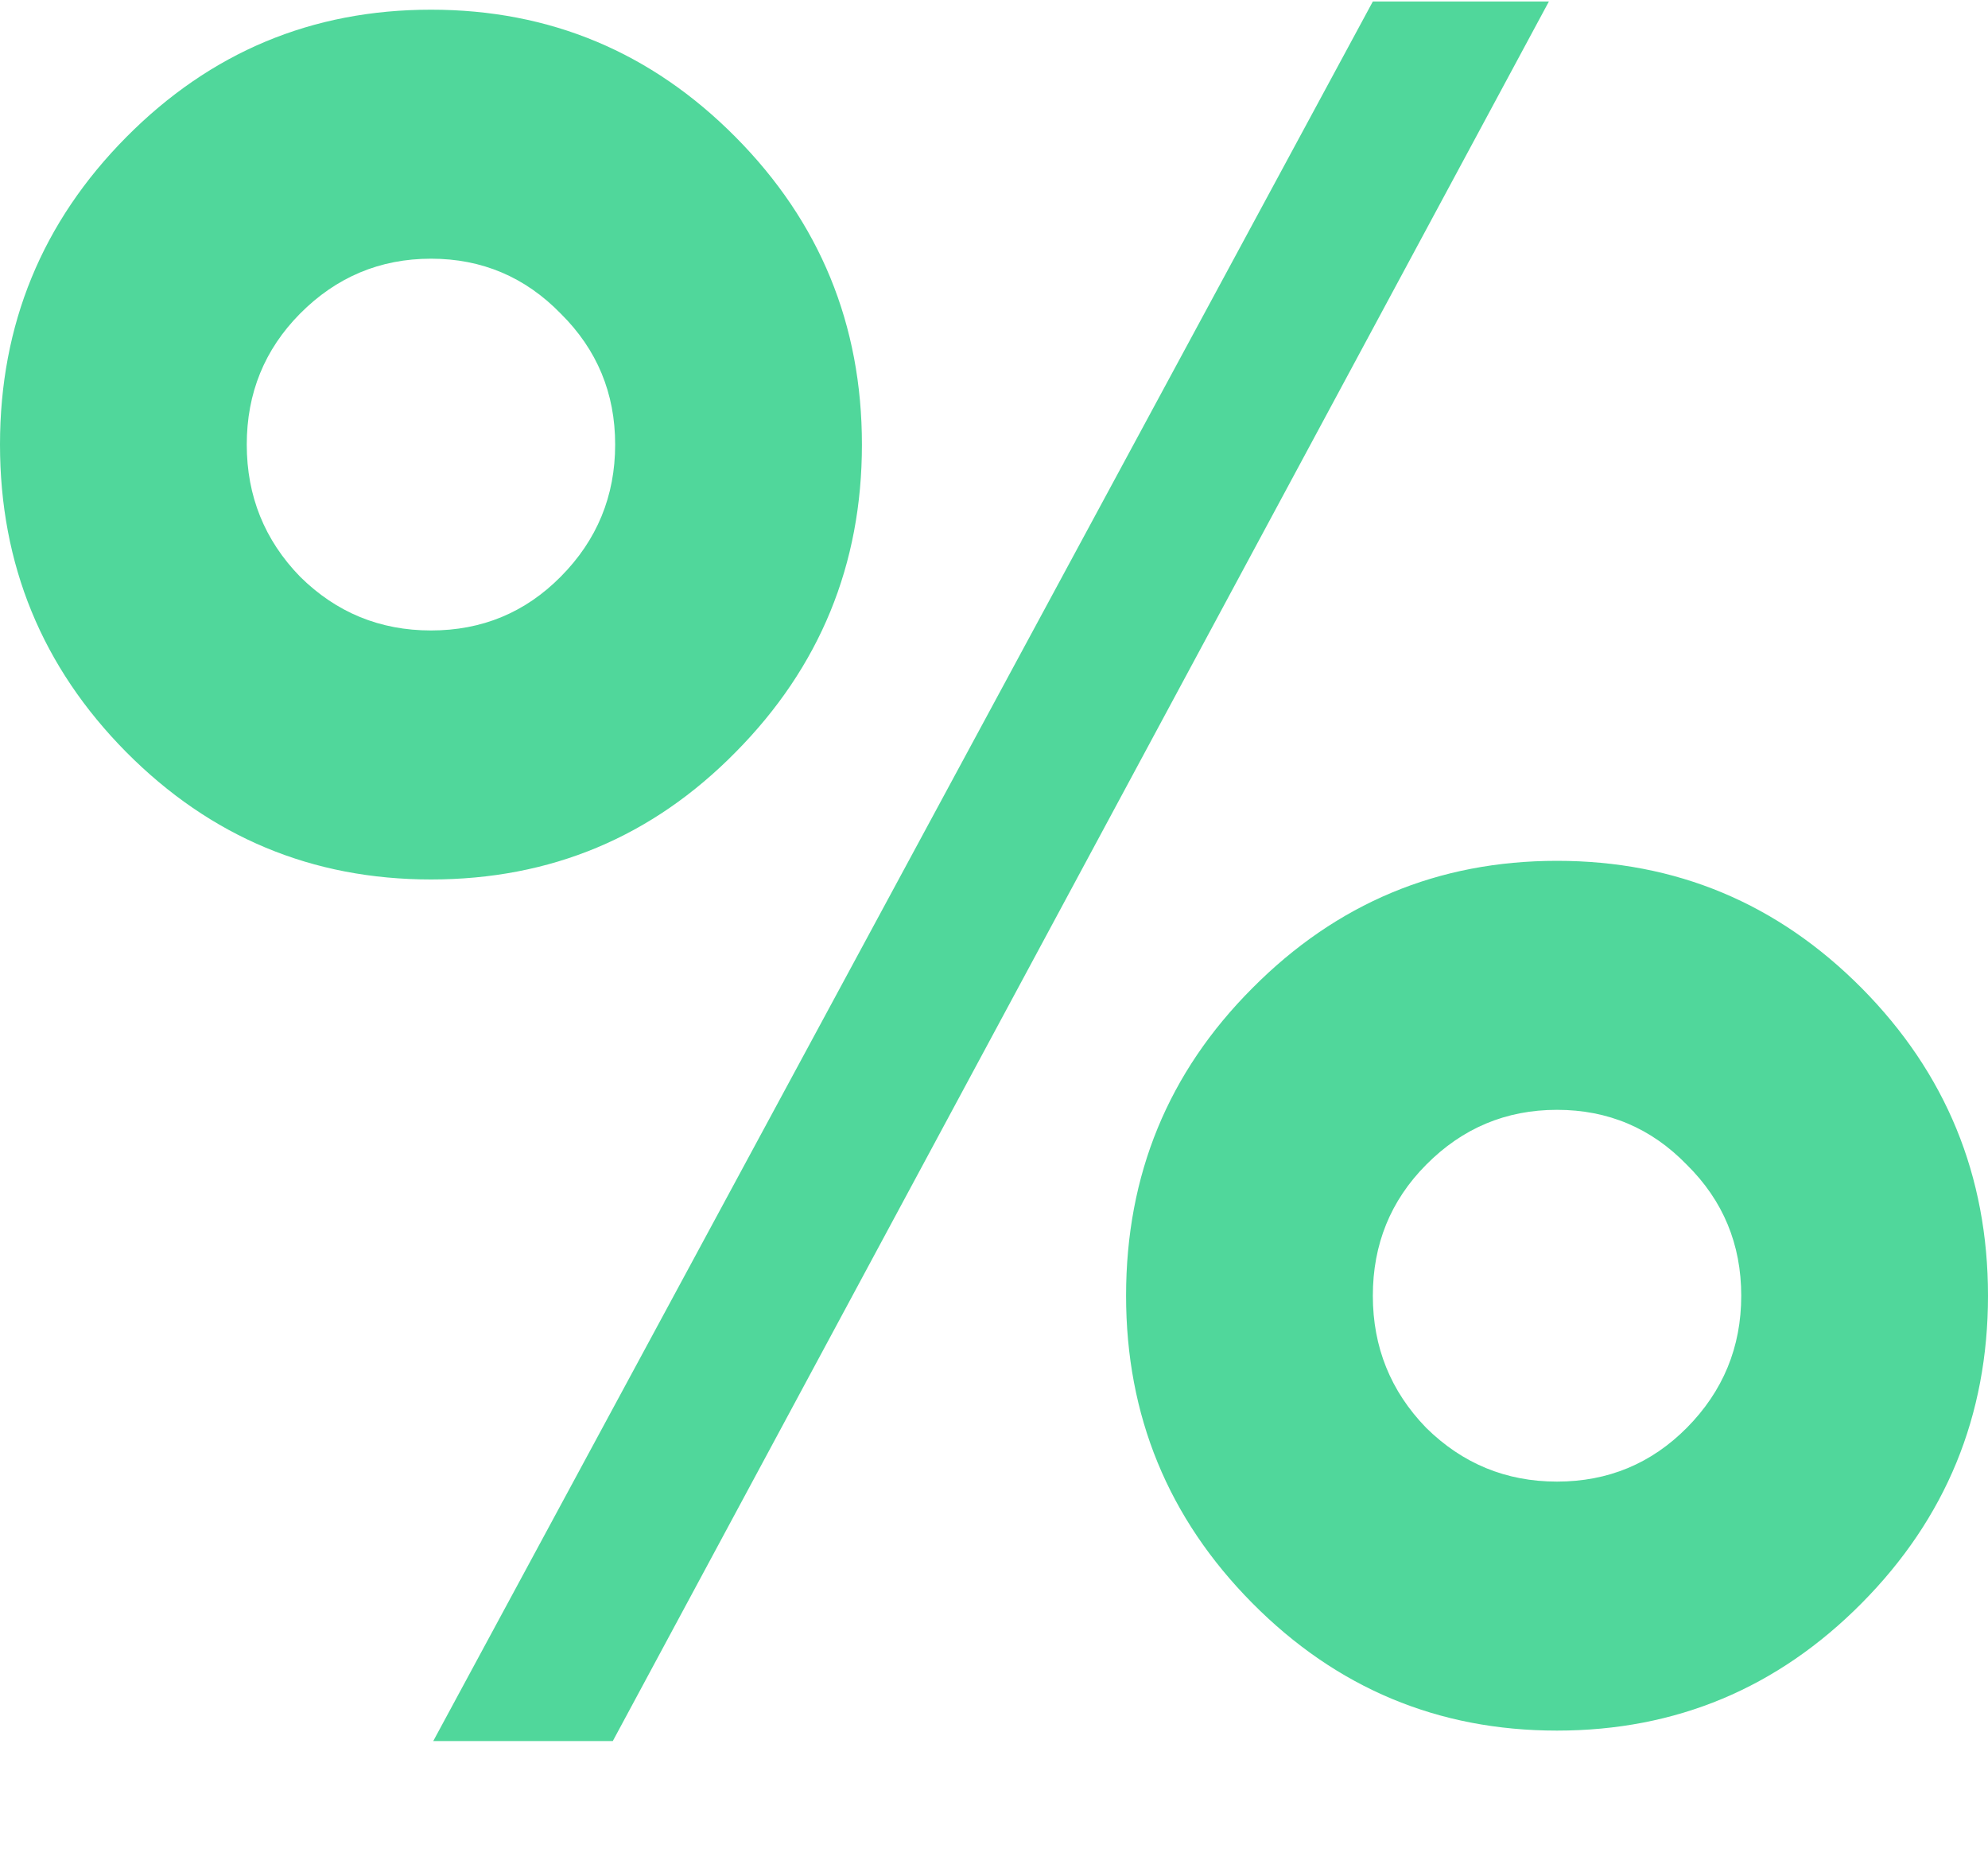 <svg
  xmlns="http://www.w3.org/2000/svg"
  width="16"
  height="15"
  viewBox="0 0 16 15"
  fill="none"
>
  <path
    d="M3.469 5.074C3.879 5.074 4.227 4.93 4.513 4.641C4.805 4.347 4.951 3.992 4.951 3.578C4.951 3.164 4.805 2.813 4.513 2.524C4.227 2.23 3.879 2.082 3.469 2.082C3.058 2.082 2.707 2.23 2.415 2.524C2.129 2.813 1.986 3.164 1.986 3.578C1.986 3.992 2.129 4.347 2.415 4.641C2.707 4.93 3.058 5.074 3.469 5.074ZM6.937 3.578C6.937 4.544 6.598 5.369 5.921 6.053C5.249 6.736 4.432 7.078 3.469 7.078C2.511 7.078 1.694 6.736 1.016 6.053C0.339 5.369 0 4.544 0 3.578C0 2.612 0.339 1.787 1.016 1.104C1.694 0.42 2.511 0.078 3.469 0.078C4.426 0.078 5.243 0.42 5.921 1.104C6.598 1.787 6.937 2.612 6.937 3.578ZM14.014 10.428C14.014 10.014 13.868 9.662 13.576 9.374C13.29 9.079 12.942 8.932 12.531 8.932C12.121 8.932 11.77 9.079 11.478 9.374C11.192 9.662 11.049 10.014 11.049 10.428C11.049 10.842 11.192 11.196 11.478 11.491C11.77 11.779 12.121 11.924 12.531 11.924C12.942 11.924 13.29 11.779 13.576 11.491C13.868 11.196 14.014 10.842 14.014 10.428ZM16 10.428C16 11.394 15.661 12.219 14.984 12.902C14.306 13.586 13.489 13.928 12.531 13.928C11.574 13.928 10.757 13.586 10.079 12.902C9.402 12.219 9.063 11.394 9.063 10.428C9.063 9.455 9.402 8.631 10.079 7.953C10.757 7.27 11.574 6.928 12.531 6.928C13.489 6.928 14.306 7.27 14.984 7.953C15.661 8.637 16 9.462 16 10.428ZM11.049 0.012H12.466L4.932 14.012H3.487L11.049 0.012Z"
    fill="#50D79B"
  />
</svg>
